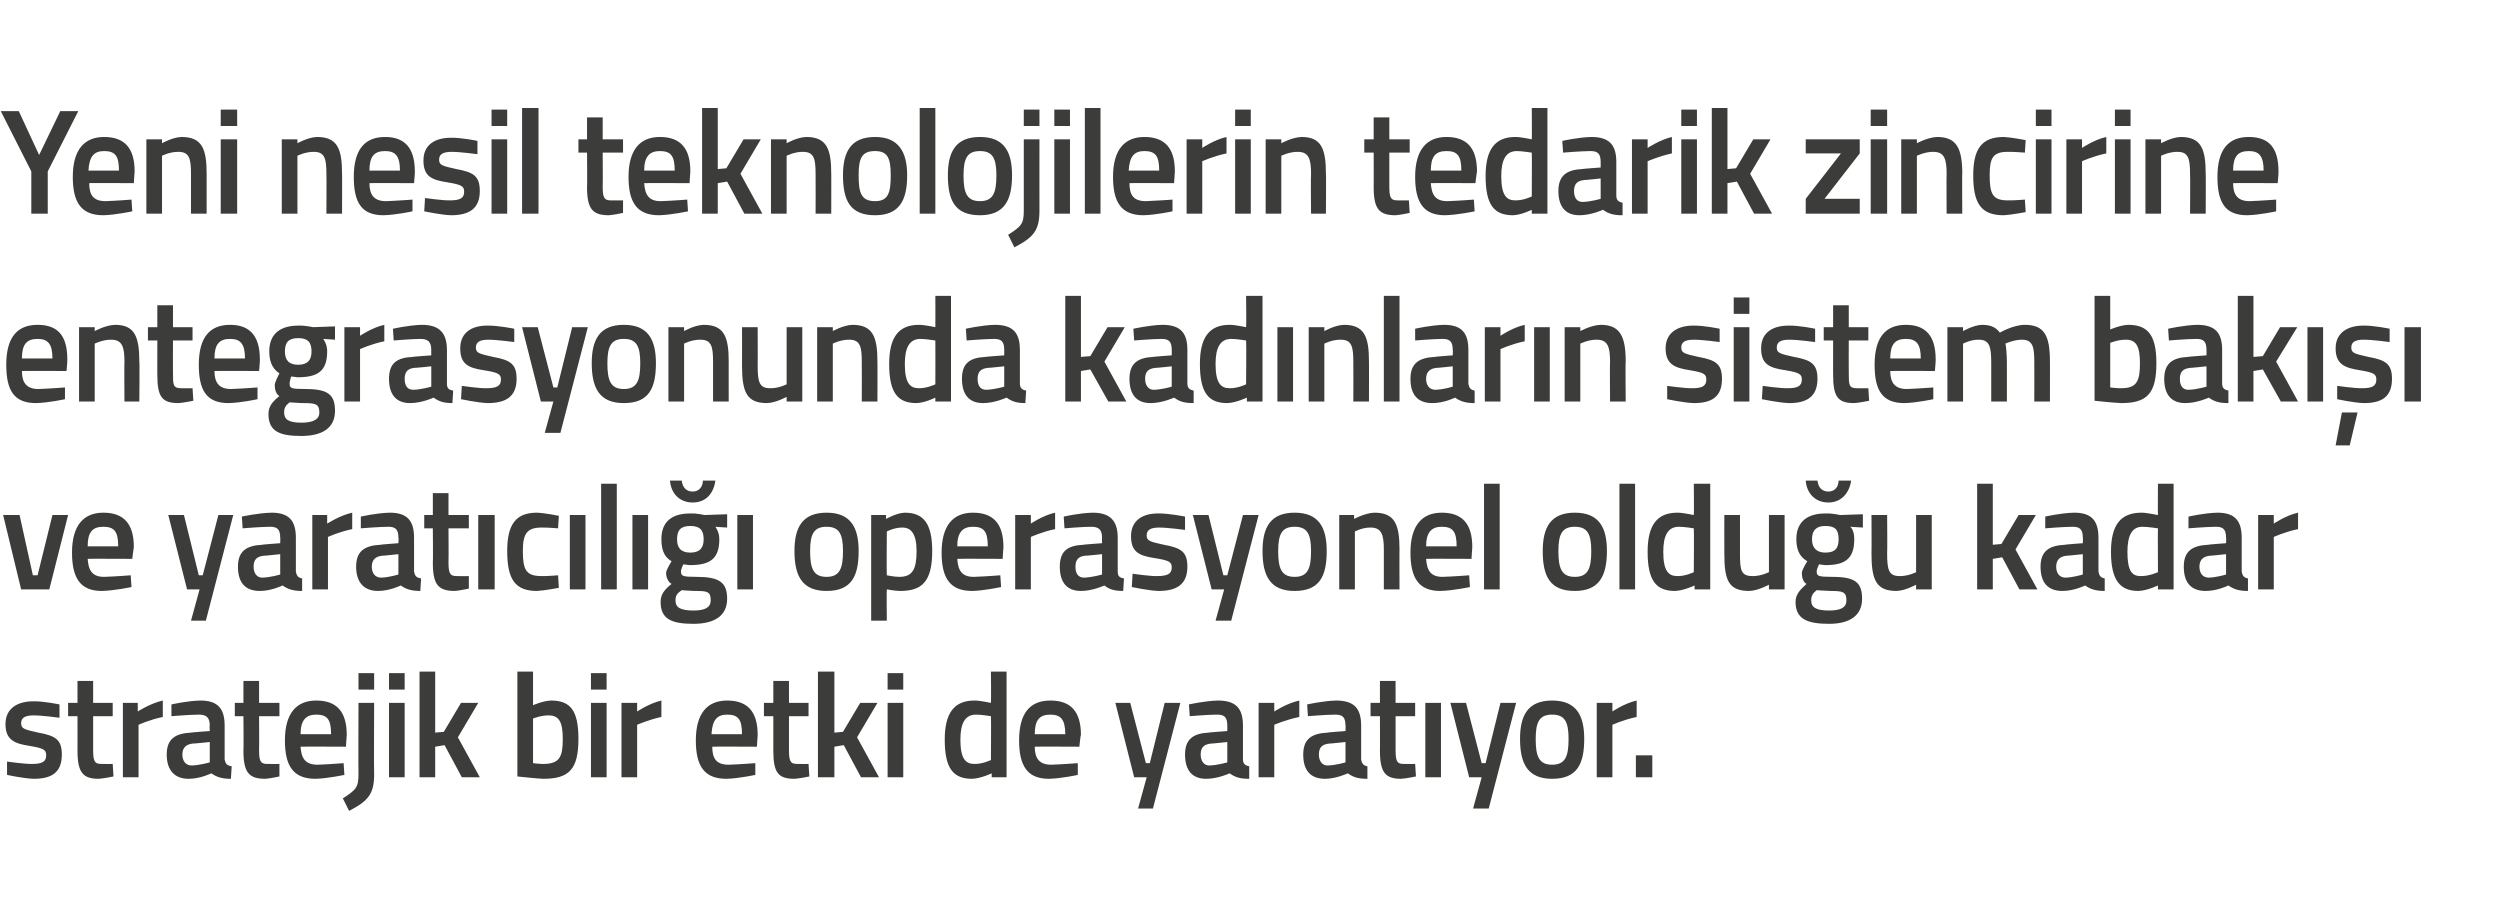 <?xml version="1.0" standalone="no"?><!DOCTYPE svg PUBLIC "-//W3C//DTD SVG 1.1//EN" "http://www.w3.org/Graphics/SVG/1.1/DTD/svg11.dtd"><svg xmlns="http://www.w3.org/2000/svg" version="1.1" width="319.4px" height="116.8px" viewBox="0 -1 319.4 116.8" style="top:-1px">  <desc>Yeni nesil teknolojilerin tedarik zincirine entegrasyonunda kad nlar n sistem bak ve yarat c l operasyonel oldu...</desc>  <defs/>  <g id="Polygon384339">    <path d="M 7.6 90.7 C 7.6 90.7 5.44 90.4 4.3 90.4 C 3.2 90.4 2.7 90.7 2.7 91.4 C 2.7 92.1 3.1 92.2 4.9 92.6 C 7.1 93 7.9 93.5 7.9 95.4 C 7.9 97.7 6.6 98.5 4.3 98.5 C 3 98.46 0.9 98 0.9 98 L 0.9 96.3 C 0.9 96.3 3.15 96.62 4.1 96.6 C 5.4 96.6 5.9 96.3 5.9 95.5 C 5.9 94.8 5.6 94.6 3.8 94.3 C 1.8 94 0.7 93.5 0.7 91.5 C 0.7 89.4 2.4 88.6 4.2 88.6 C 5.53 88.56 7.6 89 7.6 89 L 7.6 90.7 Z M 11.9 90.5 C 11.9 90.5 11.9 94.7 11.9 94.7 C 11.9 96.1 12 96.6 12.9 96.6 C 13.43 96.62 14.4 96.6 14.4 96.6 L 14.5 98.2 C 14.5 98.2 13.28 98.46 12.6 98.5 C 10.6 98.5 9.9 97.7 9.9 94.9 C 9.91 94.93 9.9 90.5 9.9 90.5 L 8.7 90.5 L 8.7 88.8 L 9.9 88.8 L 9.9 86 L 11.9 86 L 11.9 88.8 L 14.4 88.8 L 14.4 90.5 L 11.9 90.5 Z M 15.7 88.8 L 17.6 88.8 L 17.6 89.9 C 17.6 89.9 19.21 88.85 20.8 88.5 C 20.8 88.5 20.8 90.6 20.8 90.6 C 19.1 90.95 17.7 91.6 17.7 91.6 L 17.7 98.3 L 15.7 98.3 L 15.7 88.8 Z M 28.7 96 C 28.8 96.6 29 96.8 29.6 96.9 C 29.6 96.9 29.5 98.5 29.5 98.5 C 28.4 98.5 27.7 98.3 27 97.8 C 27 97.8 25.6 98.5 24.1 98.5 C 22.3 98.5 21.3 97.4 21.3 95.4 C 21.3 93.4 22.4 92.7 24.4 92.6 C 24.38 92.57 26.8 92.4 26.8 92.4 C 26.8 92.4 26.75 91.68 26.8 91.7 C 26.8 90.6 26.3 90.3 25.4 90.3 C 24.17 90.31 21.9 90.5 21.9 90.5 L 21.9 89 C 21.9 89 23.88 88.54 25.6 88.5 C 27.8 88.5 28.7 89.5 28.7 91.7 C 28.7 91.7 28.7 96 28.7 96 Z M 24.6 94 C 23.8 94.1 23.3 94.5 23.3 95.4 C 23.3 96.2 23.7 96.8 24.5 96.8 C 25.52 96.77 26.8 96.4 26.8 96.4 L 26.8 93.8 C 26.8 93.8 24.61 94.03 24.6 94 Z M 33.1 90.5 C 33.1 90.5 33.13 94.7 33.1 94.7 C 33.1 96.1 33.2 96.6 34.1 96.6 C 34.66 96.62 35.7 96.6 35.7 96.6 L 35.7 98.2 C 35.7 98.2 34.51 98.46 33.9 98.5 C 31.8 98.5 31.1 97.7 31.1 94.9 C 31.14 94.93 31.1 90.5 31.1 90.5 L 30 90.5 L 30 88.8 L 31.1 88.8 L 31.1 86 L 33.1 86 L 33.1 88.8 L 35.7 88.8 L 35.7 90.5 L 33.1 90.5 Z M 43.9 96.5 L 44 98 C 44 98 41.88 98.46 40.3 98.5 C 37.5 98.5 36.4 96.9 36.4 93.6 C 36.4 90.1 37.9 88.5 40.4 88.5 C 43 88.5 44.3 89.9 44.3 92.9 C 44.29 92.89 44.2 94.4 44.2 94.4 C 44.2 94.4 38.45 94.37 38.4 94.4 C 38.5 95.9 39 96.7 40.6 96.7 C 42.01 96.65 43.9 96.5 43.9 96.5 Z M 42.3 92.8 C 42.3 90.9 41.8 90.3 40.4 90.3 C 39.1 90.3 38.4 91 38.4 92.8 C 38.4 92.8 42.3 92.8 42.3 92.8 Z M 45.8 88.8 L 47.8 88.8 C 47.8 88.8 47.76 97.91 47.8 97.9 C 47.8 100.4 47.1 101.3 44.6 102.6 C 44.6 102.6 43.8 101 43.8 101 C 45.5 99.9 45.8 99.6 45.8 97.9 C 45.77 97.89 45.8 88.8 45.8 88.8 Z M 45.8 85 L 47.8 85 L 47.8 87.1 L 45.8 87.1 L 45.8 85 Z M 49.7 88.8 L 51.7 88.8 L 51.7 98.3 L 49.7 98.3 L 49.7 88.8 Z M 49.7 85 L 51.7 85 L 51.7 87.1 L 49.7 87.1 L 49.7 85 Z M 53.6 98.3 L 53.6 84.8 L 55.6 84.8 L 55.6 92.6 L 56.7 92.5 L 58.9 88.8 L 61.1 88.8 L 58.5 93.2 L 61.3 98.3 L 59 98.3 L 56.8 94.2 L 55.6 94.4 L 55.6 98.3 L 53.6 98.3 Z M 73.9 93.4 C 73.9 97.3 72.7 98.5 69.4 98.5 C 68.47 98.46 66.1 98.2 66.1 98.2 L 66.1 84.8 L 68.1 84.8 L 68.1 89.1 C 68.1 89.1 69.33 88.54 70.4 88.5 C 72.9 88.5 73.9 89.8 73.9 93.4 Z M 71.9 93.4 C 71.9 91.2 71.4 90.4 70.1 90.4 C 69.15 90.38 68.1 90.8 68.1 90.8 L 68.1 96.5 C 68.1 96.5 69.07 96.62 69.4 96.6 C 71.5 96.6 71.9 95.7 71.9 93.4 Z M 75.5 88.8 L 77.5 88.8 L 77.5 98.3 L 75.5 98.3 L 75.5 88.8 Z M 75.5 85 L 77.5 85 L 77.5 87.1 L 75.5 87.1 L 75.5 85 Z M 79.4 88.8 L 81.4 88.8 L 81.4 89.9 C 81.4 89.9 82.97 88.85 84.5 88.5 C 84.5 88.5 84.5 90.6 84.5 90.6 C 82.86 90.95 81.4 91.6 81.4 91.6 L 81.4 98.3 L 79.4 98.3 L 79.4 88.8 Z M 96.5 96.5 L 96.5 98 C 96.5 98 94.4 98.46 92.8 98.5 C 90 98.5 88.9 96.9 88.9 93.6 C 88.9 90.1 90.4 88.5 92.9 88.5 C 95.5 88.5 96.8 89.9 96.8 92.9 C 96.81 92.89 96.7 94.4 96.7 94.4 C 96.7 94.4 90.97 94.37 91 94.4 C 91 95.9 91.5 96.7 93.1 96.7 C 94.53 96.65 96.5 96.5 96.5 96.5 Z M 94.8 92.8 C 94.8 90.9 94.3 90.3 92.9 90.3 C 91.6 90.3 91 91 90.9 92.8 C 90.9 92.8 94.8 92.8 94.8 92.8 Z M 100.8 90.5 C 100.8 90.5 100.79 94.7 100.8 94.7 C 100.8 96.1 100.9 96.6 101.8 96.6 C 102.32 96.62 103.3 96.6 103.3 96.6 L 103.4 98.2 C 103.4 98.2 102.18 98.46 101.5 98.5 C 99.4 98.5 98.8 97.7 98.8 94.9 C 98.8 94.93 98.8 90.5 98.8 90.5 L 97.6 90.5 L 97.6 88.8 L 98.8 88.8 L 98.8 86 L 100.8 86 L 100.8 88.8 L 103.3 88.8 L 103.3 90.5 L 100.8 90.5 Z M 104.5 98.3 L 104.5 84.8 L 106.6 84.8 L 106.6 92.6 L 107.7 92.5 L 109.9 88.8 L 112.1 88.8 L 109.5 93.2 L 112.3 98.3 L 110 98.3 L 107.8 94.2 L 106.6 94.4 L 106.6 98.3 L 104.5 98.3 Z M 113.4 88.8 L 115.4 88.8 L 115.4 98.3 L 113.4 98.3 L 113.4 88.8 Z M 113.4 85 L 115.4 85 L 115.4 87.1 L 113.4 87.1 L 113.4 85 Z M 128.6 98.3 L 126.7 98.3 L 126.7 97.8 C 126.7 97.8 125.31 98.46 124.2 98.5 C 121.8 98.5 120.7 97.2 120.7 93.5 C 120.7 90.1 121.9 88.5 124.5 88.5 C 125.3 88.5 126.5 88.8 126.6 88.8 C 126.64 88.79 126.6 84.8 126.6 84.8 L 128.6 84.8 L 128.6 98.3 Z M 126.6 96.1 C 126.6 96.1 126.64 90.52 126.6 90.5 C 126.5 90.5 125.5 90.3 124.7 90.3 C 123.3 90.3 122.7 91.4 122.7 93.5 C 122.7 96 123.4 96.6 124.5 96.6 C 125.55 96.62 126.6 96.1 126.6 96.1 Z M 137.7 96.5 L 137.7 98 C 137.7 98 135.64 98.46 134 98.5 C 131.3 98.5 130.2 96.9 130.2 93.6 C 130.2 90.1 131.6 88.5 134.2 88.5 C 136.8 88.5 138.1 89.9 138.1 92.9 C 138.05 92.89 137.9 94.4 137.9 94.4 C 137.9 94.4 132.21 94.37 132.2 94.4 C 132.2 95.9 132.8 96.7 134.3 96.7 C 135.77 96.65 137.7 96.5 137.7 96.5 Z M 136.1 92.8 C 136.1 90.9 135.5 90.3 134.2 90.3 C 132.8 90.3 132.2 91 132.2 92.8 C 132.2 92.8 136.1 92.8 136.1 92.8 Z M 144.4 88.8 L 146.4 96.5 L 146.9 96.5 L 148.8 88.8 L 150.8 88.8 L 147.3 102.3 L 145.4 102.3 L 146.5 98.3 L 144.9 98.3 L 142.5 88.8 L 144.4 88.8 Z M 158.8 96 C 158.8 96.6 159.1 96.8 159.6 96.9 C 159.6 96.9 159.6 98.5 159.6 98.5 C 158.4 98.5 157.8 98.3 157.1 97.8 C 157.1 97.8 155.6 98.5 154.1 98.5 C 152.3 98.5 151.4 97.4 151.4 95.4 C 151.4 93.4 152.5 92.7 154.4 92.6 C 154.43 92.57 156.8 92.4 156.8 92.4 C 156.8 92.4 156.81 91.68 156.8 91.7 C 156.8 90.6 156.4 90.3 155.5 90.3 C 154.23 90.31 152 90.5 152 90.5 L 151.9 89 C 151.9 89 153.93 88.54 155.6 88.5 C 157.9 88.5 158.8 89.5 158.8 91.7 C 158.8 91.7 158.8 96 158.8 96 Z M 154.7 94 C 153.8 94.1 153.4 94.5 153.4 95.4 C 153.4 96.2 153.8 96.8 154.5 96.8 C 155.57 96.77 156.8 96.4 156.8 96.4 L 156.8 93.8 C 156.8 93.8 154.67 94.03 154.7 94 Z M 160.8 88.8 L 162.8 88.8 L 162.8 89.9 C 162.8 89.9 164.39 88.85 166 88.5 C 166 88.5 166 90.6 166 90.6 C 164.28 90.95 162.8 91.6 162.8 91.6 L 162.8 98.3 L 160.8 98.3 L 160.8 88.8 Z M 173.9 96 C 174 96.6 174.2 96.8 174.7 96.9 C 174.7 96.9 174.7 98.5 174.7 98.5 C 173.5 98.5 172.9 98.3 172.2 97.8 C 172.2 97.8 170.7 98.5 169.3 98.5 C 167.4 98.5 166.5 97.4 166.5 95.4 C 166.5 93.4 167.6 92.7 169.6 92.6 C 169.55 92.57 171.9 92.4 171.9 92.4 C 171.9 92.4 171.93 91.68 171.9 91.7 C 171.9 90.6 171.5 90.3 170.6 90.3 C 169.35 90.31 167.1 90.5 167.1 90.5 L 167 89 C 167 89 169.05 88.54 170.7 88.5 C 173 88.5 173.9 89.5 173.9 91.7 C 173.9 91.7 173.9 96 173.9 96 Z M 169.8 94 C 168.9 94.1 168.5 94.5 168.5 95.4 C 168.5 96.2 168.9 96.8 169.6 96.8 C 170.69 96.77 171.9 96.4 171.9 96.4 L 171.9 93.8 C 171.9 93.8 169.79 94.03 169.8 94 Z M 178.3 90.5 C 178.3 90.5 178.31 94.7 178.3 94.7 C 178.3 96.1 178.4 96.6 179.3 96.6 C 179.84 96.62 180.8 96.6 180.8 96.6 L 180.9 98.2 C 180.9 98.2 179.69 98.46 179 98.5 C 177 98.5 176.3 97.7 176.3 94.9 C 176.32 94.93 176.3 90.5 176.3 90.5 L 175.1 90.5 L 175.1 88.8 L 176.3 88.8 L 176.3 86 L 178.3 86 L 178.3 88.8 L 180.8 88.8 L 180.8 90.5 L 178.3 90.5 Z M 182.1 88.8 L 184.1 88.8 L 184.1 98.3 L 182.1 98.3 L 182.1 88.8 Z M 187.3 88.8 L 189.3 96.5 L 189.8 96.5 L 191.7 88.8 L 193.7 88.8 L 190.2 102.3 L 188.2 102.3 L 189.3 98.3 L 187.7 98.3 L 185.3 88.8 L 187.3 88.8 Z M 202.4 93.4 C 202.4 96.6 201.5 98.5 198.3 98.5 C 195.2 98.5 194.2 96.6 194.2 93.4 C 194.2 90.4 195.2 88.5 198.3 88.5 C 201.4 88.5 202.4 90.4 202.4 93.4 Z M 200.4 93.4 C 200.4 91.2 199.9 90.3 198.3 90.3 C 196.7 90.3 196.2 91.2 196.2 93.4 C 196.2 95.6 196.6 96.7 198.3 96.7 C 200 96.7 200.4 95.6 200.4 93.4 Z M 204 88.8 L 206 88.8 L 206 89.9 C 206 89.9 207.53 88.85 209.1 88.5 C 209.1 88.5 209.1 90.6 209.1 90.6 C 207.42 90.95 206 91.6 206 91.6 L 206 98.3 L 204 98.3 L 204 88.8 Z M 209 95.5 L 211.1 95.5 L 211.1 98.3 L 209 98.3 L 209 95.5 Z " stroke="none" fill="#3c3c3b"/>  </g>  <g id="Polygon384338">    <path d="M 2.5 64.8 L 4.2 72.5 L 4.8 72.5 L 6.7 64.8 L 8.7 64.8 L 6.3 74.3 L 2.7 74.3 L 0.4 64.8 L 2.5 64.8 Z M 16.7 72.5 L 16.8 74 C 16.8 74 14.66 74.46 13 74.5 C 10.3 74.5 9.2 72.9 9.2 69.6 C 9.2 66.1 10.7 64.5 13.2 64.5 C 15.8 64.5 17.1 65.9 17.1 68.9 C 17.08 68.89 16.9 70.4 16.9 70.4 C 16.9 70.4 11.23 70.37 11.2 70.4 C 11.3 71.9 11.8 72.7 13.3 72.7 C 14.79 72.65 16.7 72.5 16.7 72.5 Z M 15.1 68.8 C 15.1 66.9 14.6 66.3 13.2 66.3 C 11.8 66.3 11.2 67 11.2 68.8 C 11.2 68.8 15.1 68.8 15.1 68.8 Z M 23.5 64.8 L 25.4 72.5 L 25.9 72.5 L 27.9 64.8 L 29.8 64.8 L 26.3 78.3 L 24.4 78.3 L 25.5 74.3 L 23.9 74.3 L 21.5 64.8 L 23.5 64.8 Z M 37.8 72 C 37.9 72.6 38.1 72.8 38.6 72.9 C 38.6 72.9 38.6 74.5 38.6 74.5 C 37.5 74.5 36.8 74.3 36.1 73.8 C 36.1 73.8 34.7 74.5 33.2 74.5 C 31.3 74.5 30.4 73.4 30.4 71.4 C 30.4 69.4 31.5 68.7 33.5 68.6 C 33.45 68.57 35.8 68.4 35.8 68.4 C 35.8 68.4 35.83 67.68 35.8 67.7 C 35.8 66.6 35.4 66.3 34.5 66.3 C 33.25 66.31 31 66.5 31 66.5 L 30.9 65 C 30.9 65 32.96 64.54 34.7 64.5 C 36.9 64.5 37.8 65.5 37.8 67.7 C 37.8 67.7 37.8 72 37.8 72 Z M 33.7 70 C 32.8 70.1 32.4 70.5 32.4 71.4 C 32.4 72.2 32.8 72.8 33.5 72.8 C 34.6 72.77 35.8 72.4 35.8 72.4 L 35.8 69.8 C 35.8 69.8 33.69 70.03 33.7 70 Z M 39.9 64.8 L 41.8 64.8 L 41.8 65.9 C 41.8 65.9 43.41 64.85 45 64.5 C 45 64.5 45 66.6 45 66.6 C 43.3 66.95 41.9 67.6 41.9 67.6 L 41.9 74.3 L 39.9 74.3 L 39.9 64.8 Z M 52.9 72 C 53 72.6 53.2 72.8 53.8 72.9 C 53.8 72.9 53.7 74.5 53.7 74.5 C 52.6 74.5 51.9 74.3 51.2 73.8 C 51.2 73.8 49.8 74.5 48.3 74.5 C 46.5 74.5 45.5 73.4 45.5 71.4 C 45.5 69.4 46.6 68.7 48.6 68.6 C 48.57 68.57 50.9 68.4 50.9 68.4 C 50.9 68.4 50.95 67.68 50.9 67.7 C 50.9 66.6 50.5 66.3 49.6 66.3 C 48.37 66.31 46.1 66.5 46.1 66.5 L 46.1 65 C 46.1 65 48.07 64.54 49.8 64.5 C 52 64.5 52.9 65.5 52.9 67.7 C 52.9 67.7 52.9 72 52.9 72 Z M 48.8 70 C 48 70.1 47.5 70.5 47.5 71.4 C 47.5 72.2 47.9 72.8 48.7 72.8 C 49.71 72.77 50.9 72.4 50.9 72.4 L 50.9 69.8 C 50.9 69.8 48.81 70.03 48.8 70 Z M 57.3 66.5 C 57.3 66.5 57.33 70.7 57.3 70.7 C 57.3 72.1 57.4 72.6 58.3 72.6 C 58.86 72.62 59.9 72.6 59.9 72.6 L 59.9 74.2 C 59.9 74.2 58.71 74.46 58.1 74.5 C 56 74.5 55.3 73.7 55.3 70.9 C 55.34 70.93 55.3 66.5 55.3 66.5 L 54.2 66.5 L 54.2 64.8 L 55.3 64.8 L 55.3 62 L 57.3 62 L 57.3 64.8 L 59.9 64.8 L 59.9 66.5 L 57.3 66.5 Z M 61.1 64.8 L 63.2 64.8 L 63.2 74.3 L 61.1 74.3 L 61.1 64.8 Z M 71.4 64.9 L 71.3 66.5 C 71.3 66.5 69.87 66.38 69.2 66.4 C 67.3 66.4 66.8 67.2 66.8 69.4 C 66.8 71.8 67.2 72.6 69.2 72.6 C 69.89 72.62 71.3 72.5 71.3 72.5 L 71.4 74.1 C 71.4 74.1 69.54 74.46 68.6 74.5 C 65.8 74.5 64.8 73 64.8 69.4 C 64.8 66 65.9 64.5 68.6 64.5 C 69.62 64.54 71.4 64.9 71.4 64.9 Z M 72.8 64.8 L 74.8 64.8 L 74.8 74.3 L 72.8 74.3 L 72.8 64.8 Z M 76.8 60.8 L 78.8 60.8 L 78.8 74.3 L 76.8 74.3 L 76.8 60.8 Z M 80.8 64.8 L 82.8 64.8 L 82.8 74.3 L 80.8 74.3 L 80.8 64.8 Z M 84.4 75.9 C 84.4 75 84.8 74.4 85.8 73.6 C 85.4 73.4 85.1 72.8 85.1 72.2 C 85.1 71.8 85.8 70.7 85.8 70.7 C 85.1 70.3 84.5 69.6 84.5 67.9 C 84.5 65.5 86 64.6 88.2 64.6 C 89.02 64.56 90 64.8 90 64.8 L 92.9 64.7 L 92.9 66.4 C 92.9 66.4 91.38 66.31 91.4 66.3 C 91.6 66.6 91.9 67.1 91.9 67.9 C 91.9 70.5 90.6 71.2 88.1 71.2 C 87.9 71.2 87.5 71.1 87.3 71.1 C 87.3 71.1 87 71.7 87 72 C 87 72.6 87.2 72.7 89 72.7 C 91.9 72.7 92.9 73.4 92.9 75.5 C 92.9 77.8 91.1 78.7 88.6 78.7 C 85.8 78.7 84.4 78.1 84.4 75.9 Z M 87.1 74.4 C 86.5 74.8 86.3 75.1 86.3 75.7 C 86.3 76.6 86.9 77 88.6 77 C 90.1 77 90.8 76.6 90.8 75.7 C 90.8 74.6 90.4 74.5 88.9 74.5 C 88.3 74.5 87.1 74.4 87.1 74.4 Z M 89.9 67.9 C 89.9 66.7 89.4 66.2 88.2 66.2 C 87 66.2 86.5 66.7 86.5 67.9 C 86.5 69 87 69.6 88.2 69.6 C 89.4 69.6 89.9 69 89.9 67.9 Z M 87.1 60.4 C 87.2 61.3 87.7 61.8 88.5 61.8 C 89.3 61.8 89.8 61.2 89.8 60.4 C 89.8 60.4 91.4 60.4 91.4 60.4 C 91.2 61.9 90.3 63.2 88.5 63.2 C 86.7 63.2 85.7 61.9 85.6 60.4 C 85.6 60.4 87.1 60.4 87.1 60.4 Z M 94.2 64.8 L 96.2 64.8 L 96.2 74.3 L 94.2 74.3 L 94.2 64.8 Z M 109.7 69.4 C 109.7 72.6 108.8 74.5 105.6 74.5 C 102.5 74.5 101.5 72.6 101.5 69.4 C 101.5 66.4 102.5 64.5 105.6 64.5 C 108.7 64.5 109.7 66.4 109.7 69.4 Z M 107.7 69.4 C 107.7 67.2 107.2 66.3 105.6 66.3 C 104 66.3 103.5 67.2 103.5 69.4 C 103.5 71.6 103.9 72.7 105.6 72.7 C 107.3 72.7 107.7 71.6 107.7 69.4 Z M 111.3 64.8 L 113.2 64.8 L 113.2 65.3 C 113.2 65.3 114.51 64.54 115.6 64.5 C 118 64.5 119.1 65.9 119.1 69.4 C 119.1 73.3 117.8 74.5 115 74.5 C 114.3 74.5 113.4 74.3 113.3 74.3 C 113.26 74.29 113.3 78.3 113.3 78.3 L 111.3 78.3 L 111.3 64.8 Z M 113.3 66.9 C 113.3 66.9 113.26 72.52 113.3 72.5 C 113.4 72.5 114.2 72.7 114.9 72.7 C 116.6 72.7 117.1 71.7 117.1 69.4 C 117.1 67.2 116.4 66.4 115.3 66.4 C 114.29 66.38 113.3 66.9 113.3 66.9 Z M 127.8 72.5 L 127.9 74 C 127.9 74 125.78 74.46 124.2 74.5 C 121.4 74.5 120.3 72.9 120.3 69.6 C 120.3 66.1 121.8 64.5 124.3 64.5 C 126.9 64.5 128.2 65.9 128.2 68.9 C 128.19 68.89 128.1 70.4 128.1 70.4 C 128.1 70.4 122.35 70.37 122.3 70.4 C 122.4 71.9 122.9 72.7 124.4 72.7 C 125.91 72.65 127.8 72.5 127.8 72.5 Z M 126.2 68.8 C 126.2 66.9 125.7 66.3 124.3 66.3 C 123 66.3 122.3 67 122.3 68.8 C 122.3 68.8 126.2 68.8 126.2 68.8 Z M 129.7 64.8 L 131.7 64.8 L 131.7 65.9 C 131.7 65.9 133.23 64.85 134.8 64.5 C 134.8 64.5 134.8 66.6 134.8 66.6 C 133.12 66.95 131.7 67.6 131.7 67.6 L 131.7 74.3 L 129.7 74.3 L 129.7 64.8 Z M 142.8 72 C 142.8 72.6 143 72.8 143.6 72.9 C 143.6 72.9 143.5 74.5 143.5 74.5 C 142.4 74.5 141.7 74.3 141.1 73.8 C 141.1 73.8 139.6 74.5 138.1 74.5 C 136.3 74.5 135.4 73.4 135.4 71.4 C 135.4 69.4 136.4 68.7 138.4 68.6 C 138.39 68.57 140.8 68.4 140.8 68.4 C 140.8 68.4 140.77 67.68 140.8 67.7 C 140.8 66.6 140.3 66.3 139.4 66.3 C 138.19 66.31 136 66.5 136 66.5 L 135.9 65 C 135.9 65 137.9 64.54 139.6 64.5 C 141.8 64.5 142.8 65.5 142.8 67.7 C 142.8 67.7 142.8 72 142.8 72 Z M 138.6 70 C 137.8 70.1 137.4 70.5 137.4 71.4 C 137.4 72.2 137.7 72.8 138.5 72.8 C 139.54 72.77 140.8 72.4 140.8 72.4 L 140.8 69.8 C 140.8 69.8 138.63 70.03 138.6 70 Z M 151.4 66.7 C 151.4 66.7 149.18 66.4 148.1 66.4 C 147 66.4 146.5 66.7 146.5 67.4 C 146.5 68.1 146.9 68.2 148.7 68.6 C 150.9 69 151.7 69.5 151.7 71.4 C 151.7 73.7 150.3 74.5 148 74.5 C 146.75 74.46 144.6 74 144.6 74 L 144.7 72.3 C 144.7 72.3 146.89 72.62 147.8 72.6 C 149.2 72.6 149.7 72.3 149.7 71.5 C 149.7 70.8 149.4 70.6 147.5 70.3 C 145.5 70 144.5 69.5 144.5 67.5 C 144.5 65.4 146.1 64.6 147.9 64.6 C 149.27 64.56 151.4 65 151.4 65 L 151.4 66.7 Z M 154.4 64.8 L 156.3 72.5 L 156.8 72.5 L 158.8 64.8 L 160.8 64.8 L 157.3 78.3 L 155.3 78.3 L 156.4 74.3 L 154.8 74.3 L 152.4 64.8 L 154.4 64.8 Z M 169.5 69.4 C 169.5 72.6 168.6 74.5 165.4 74.5 C 162.3 74.5 161.3 72.6 161.3 69.4 C 161.3 66.4 162.3 64.5 165.4 64.5 C 168.5 64.5 169.5 66.4 169.5 69.4 Z M 167.5 69.4 C 167.5 67.2 167 66.3 165.4 66.3 C 163.8 66.3 163.3 67.2 163.3 69.4 C 163.3 71.6 163.7 72.7 165.4 72.7 C 167.1 72.7 167.5 71.6 167.5 69.4 Z M 171.1 74.3 L 171.1 64.8 L 173 64.8 L 173 65.3 C 173 65.3 174.39 64.54 175.6 64.5 C 178.2 64.5 178.8 66 178.8 69.2 C 178.78 69.16 178.8 74.3 178.8 74.3 L 176.8 74.3 C 176.8 74.3 176.79 69.22 176.8 69.2 C 176.8 67.3 176.5 66.4 175.1 66.4 C 174.08 66.38 173.1 66.9 173.1 66.9 L 173.1 74.3 L 171.1 74.3 Z M 187.7 72.5 L 187.8 74 C 187.8 74 185.67 74.46 184 74.5 C 181.3 74.5 180.2 72.9 180.2 69.6 C 180.2 66.1 181.7 64.5 184.2 64.5 C 186.8 64.5 188.1 65.9 188.1 68.9 C 188.09 68.89 188 70.4 188 70.4 C 188 70.4 182.24 70.37 182.2 70.4 C 182.3 71.9 182.8 72.7 184.3 72.7 C 185.8 72.65 187.7 72.5 187.7 72.5 Z M 186.1 68.8 C 186.1 66.9 185.6 66.3 184.2 66.3 C 182.9 66.3 182.2 67 182.2 68.8 C 182.2 68.8 186.1 68.8 186.1 68.8 Z M 189.6 60.8 L 191.6 60.8 L 191.6 74.3 L 189.6 74.3 L 189.6 60.8 Z M 205.3 69.4 C 205.3 72.6 204.3 74.5 201.2 74.5 C 198 74.5 197.1 72.6 197.1 69.4 C 197.1 66.4 198.1 64.5 201.2 64.5 C 204.3 64.5 205.3 66.4 205.3 69.4 Z M 203.3 69.4 C 203.3 67.2 202.8 66.3 201.2 66.3 C 199.6 66.3 199.1 67.2 199.1 69.4 C 199.1 71.6 199.5 72.7 201.2 72.7 C 202.9 72.7 203.3 71.6 203.3 69.4 Z M 206.9 60.8 L 208.9 60.8 L 208.9 74.3 L 206.9 74.3 L 206.9 60.8 Z M 218.5 74.3 L 216.5 74.3 L 216.5 73.8 C 216.5 73.8 215.12 74.46 214 74.5 C 211.6 74.5 210.5 73.2 210.5 69.5 C 210.5 66.1 211.7 64.5 214.3 64.5 C 215.1 64.5 216.3 64.8 216.4 64.8 C 216.44 64.79 216.4 60.8 216.4 60.8 L 218.5 60.8 L 218.5 74.3 Z M 216.4 72.1 C 216.4 72.1 216.44 66.52 216.4 66.5 C 216.3 66.5 215.3 66.3 214.5 66.3 C 213.1 66.3 212.5 67.4 212.5 69.5 C 212.5 72 213.2 72.6 214.3 72.6 C 215.36 72.62 216.4 72.1 216.4 72.1 Z M 228 64.8 L 228 74.3 L 226 74.3 L 226 73.7 C 226 73.7 224.63 74.46 223.5 74.5 C 220.8 74.5 220.3 73.1 220.3 69.7 C 220.29 69.71 220.3 64.8 220.3 64.8 L 222.3 64.8 C 222.3 64.8 222.3 69.73 222.3 69.7 C 222.3 71.8 222.4 72.6 223.9 72.6 C 224.98 72.62 226 72.1 226 72.1 L 226 64.8 L 228 64.8 Z M 229.4 75.9 C 229.4 75 229.9 74.4 230.8 73.6 C 230.4 73.4 230.2 72.8 230.2 72.2 C 230.2 71.8 230.9 70.7 230.9 70.7 C 230.2 70.3 229.5 69.6 229.5 67.9 C 229.5 65.5 231.1 64.6 233.2 64.6 C 234.08 64.56 235.1 64.8 235.1 64.8 L 238 64.7 L 238 66.4 C 238 66.4 236.44 66.31 236.4 66.3 C 236.7 66.6 236.9 67.1 236.9 67.9 C 236.9 70.5 235.6 71.2 233.2 71.2 C 233 71.2 232.5 71.1 232.4 71.1 C 232.4 71.1 232.1 71.7 232.1 72 C 232.1 72.6 232.3 72.7 234.1 72.7 C 237 72.7 237.9 73.4 237.9 75.5 C 237.9 77.8 236.1 78.7 233.7 78.7 C 230.9 78.7 229.4 78.1 229.4 75.9 Z M 232.1 74.4 C 231.6 74.8 231.4 75.1 231.4 75.7 C 231.4 76.6 232 77 233.7 77 C 235.2 77 235.9 76.6 235.9 75.7 C 235.9 74.6 235.4 74.5 233.9 74.5 C 233.4 74.5 232.1 74.4 232.1 74.4 Z M 234.9 67.9 C 234.9 66.7 234.5 66.2 233.2 66.2 C 232.1 66.2 231.5 66.7 231.5 67.9 C 231.5 69 232.1 69.6 233.2 69.6 C 234.5 69.6 234.9 69 234.9 67.9 Z M 232.2 60.4 C 232.3 61.3 232.8 61.8 233.6 61.8 C 234.4 61.8 234.9 61.2 234.9 60.4 C 234.9 60.4 236.5 60.4 236.5 60.4 C 236.3 61.9 235.3 63.2 233.6 63.2 C 231.8 63.2 230.8 61.9 230.7 60.4 C 230.7 60.4 232.2 60.4 232.2 60.4 Z M 246.8 64.8 L 246.8 74.3 L 244.8 74.3 L 244.8 73.7 C 244.8 73.7 243.46 74.46 242.3 74.5 C 239.7 74.5 239.1 73.1 239.1 69.7 C 239.13 69.71 239.1 64.8 239.1 64.8 L 241.1 64.8 C 241.1 64.8 241.14 69.73 241.1 69.7 C 241.1 71.8 241.3 72.6 242.7 72.6 C 243.81 72.62 244.8 72.1 244.8 72.1 L 244.8 64.8 L 246.8 64.8 Z M 252.6 74.3 L 252.6 60.8 L 254.6 60.8 L 254.6 68.6 L 255.7 68.5 L 257.9 64.8 L 260.1 64.8 L 257.5 69.2 L 260.3 74.3 L 258 74.3 L 255.8 70.2 L 254.6 70.4 L 254.6 74.3 L 252.6 74.3 Z M 268.1 72 C 268.2 72.6 268.4 72.8 268.9 72.9 C 268.9 72.9 268.9 74.5 268.9 74.5 C 267.8 74.5 267.1 74.3 266.4 73.8 C 266.4 73.8 265 74.5 263.5 74.5 C 261.6 74.5 260.7 73.4 260.7 71.4 C 260.7 69.4 261.8 68.7 263.8 68.6 C 263.76 68.57 266.1 68.4 266.1 68.4 C 266.1 68.4 266.14 67.68 266.1 67.7 C 266.1 66.6 265.7 66.3 264.8 66.3 C 263.56 66.31 261.3 66.5 261.3 66.5 L 261.3 65 C 261.3 65 263.26 64.54 265 64.5 C 267.2 64.5 268.1 65.5 268.1 67.7 C 268.1 67.7 268.1 72 268.1 72 Z M 264 70 C 263.2 70.1 262.7 70.5 262.7 71.4 C 262.7 72.2 263.1 72.8 263.9 72.8 C 264.9 72.77 266.1 72.4 266.1 72.4 L 266.1 69.8 C 266.1 69.8 264 70.03 264 70 Z M 277.7 74.3 L 275.7 74.3 L 275.7 73.8 C 275.7 73.8 274.34 74.46 273.2 74.5 C 270.9 74.5 269.7 73.2 269.7 69.5 C 269.7 66.1 270.9 64.5 273.6 64.5 C 274.3 64.5 275.6 64.8 275.7 64.8 C 275.67 64.79 275.7 60.8 275.7 60.8 L 277.7 60.8 L 277.7 74.3 Z M 275.7 72.1 C 275.7 72.1 275.67 66.52 275.7 66.5 C 275.6 66.5 274.5 66.3 273.7 66.3 C 272.4 66.3 271.8 67.4 271.8 69.5 C 271.8 72 272.4 72.6 273.5 72.6 C 274.58 72.62 275.7 72.1 275.7 72.1 Z M 286.4 72 C 286.5 72.6 286.7 72.8 287.2 72.9 C 287.2 72.9 287.2 74.5 287.2 74.5 C 286.1 74.5 285.4 74.3 284.7 73.8 C 284.7 73.8 283.3 74.5 281.8 74.5 C 279.9 74.5 279 73.4 279 71.4 C 279 69.4 280.1 68.7 282.1 68.6 C 282.07 68.57 284.4 68.4 284.4 68.4 C 284.4 68.4 284.44 67.68 284.4 67.7 C 284.4 66.6 284 66.3 283.1 66.3 C 281.86 66.31 279.6 66.5 279.6 66.5 L 279.6 65 C 279.6 65 281.57 64.54 283.3 64.5 C 285.5 64.5 286.4 65.5 286.4 67.7 C 286.4 67.7 286.4 72 286.4 72 Z M 282.3 70 C 281.5 70.1 281 70.5 281 71.4 C 281 72.2 281.4 72.8 282.2 72.8 C 283.21 72.77 284.4 72.4 284.4 72.4 L 284.4 69.8 C 284.4 69.8 282.31 70.03 282.3 70 Z M 288.5 64.8 L 290.5 64.8 L 290.5 65.9 C 290.5 65.9 292.02 64.85 293.6 64.5 C 293.6 64.5 293.6 66.6 293.6 66.6 C 291.91 66.95 290.5 67.6 290.5 67.6 L 290.5 74.3 L 288.5 74.3 L 288.5 64.8 Z " stroke="none" fill="#3c3c3b"/>  </g>  <g id="Polygon384337">    <path d="M 8.3 48.5 L 8.3 50 C 8.3 50 6.23 50.46 4.6 50.5 C 1.8 50.5 0.8 48.9 0.8 45.6 C 0.8 42.1 2.2 40.5 4.8 40.5 C 7.4 40.5 8.6 41.9 8.6 44.9 C 8.64 44.89 8.5 46.4 8.5 46.4 C 8.5 46.4 2.8 46.37 2.8 46.4 C 2.8 47.9 3.4 48.7 4.9 48.7 C 6.36 48.65 8.3 48.5 8.3 48.5 Z M 6.7 44.8 C 6.7 42.9 6.1 42.3 4.8 42.3 C 3.4 42.3 2.8 43 2.8 44.8 C 2.8 44.8 6.7 44.8 6.7 44.8 Z M 10.1 50.3 L 10.1 40.8 L 12.1 40.8 L 12.1 41.3 C 12.1 41.3 13.46 40.54 14.7 40.5 C 17.2 40.5 17.8 42 17.8 45.2 C 17.85 45.16 17.8 50.3 17.8 50.3 L 15.9 50.3 C 15.9 50.3 15.86 45.22 15.9 45.2 C 15.9 43.3 15.6 42.4 14.2 42.4 C 13.15 42.38 12.1 42.9 12.1 42.9 L 12.1 50.3 L 10.1 50.3 Z M 22.1 42.5 C 22.1 42.5 22.08 46.7 22.1 46.7 C 22.1 48.1 22.1 48.6 23.1 48.6 C 23.61 48.62 24.6 48.6 24.6 48.6 L 24.7 50.2 C 24.7 50.2 23.46 50.46 22.8 50.5 C 20.7 50.5 20.1 49.7 20.1 46.9 C 20.09 46.93 20.1 42.5 20.1 42.5 L 18.9 42.5 L 18.9 40.8 L 20.1 40.8 L 20.1 38 L 22.1 38 L 22.1 40.8 L 24.6 40.8 L 24.6 42.5 L 22.1 42.5 Z M 32.9 48.5 L 32.9 50 C 32.9 50 30.83 50.46 29.2 50.5 C 26.4 50.5 25.4 48.9 25.4 45.6 C 25.4 42.1 26.8 40.5 29.4 40.5 C 31.9 40.5 33.2 41.9 33.2 44.9 C 33.24 44.89 33.1 46.4 33.1 46.4 C 33.1 46.4 27.4 46.37 27.4 46.4 C 27.4 47.9 28 48.7 29.5 48.7 C 30.95 48.65 32.9 48.5 32.9 48.5 Z M 31.3 44.8 C 31.3 42.9 30.7 42.3 29.4 42.3 C 28 42.3 27.4 43 27.4 44.8 C 27.4 44.8 31.3 44.8 31.3 44.8 Z M 34.3 51.9 C 34.3 51 34.7 50.4 35.7 49.6 C 35.3 49.4 35.1 48.8 35.1 48.2 C 35.1 47.8 35.7 46.7 35.7 46.7 C 35.1 46.3 34.4 45.6 34.4 43.9 C 34.4 41.5 36 40.6 38.1 40.6 C 38.95 40.56 40 40.8 40 40.8 L 42.8 40.7 L 42.8 42.4 C 42.8 42.4 41.31 42.31 41.3 42.3 C 41.5 42.6 41.8 43.1 41.8 43.9 C 41.8 46.5 40.5 47.2 38 47.2 C 37.9 47.2 37.4 47.1 37.2 47.1 C 37.2 47.1 37 47.7 37 48 C 37 48.6 37.2 48.7 39 48.7 C 41.9 48.7 42.8 49.4 42.8 51.5 C 42.8 53.8 41 54.7 38.5 54.7 C 35.7 54.7 34.3 54.1 34.3 51.9 Z M 37 50.4 C 36.5 50.8 36.3 51.1 36.3 51.7 C 36.3 52.6 36.9 53 38.5 53 C 40 53 40.8 52.6 40.8 51.7 C 40.8 50.6 40.3 50.5 38.8 50.5 C 38.2 50.5 37 50.4 37 50.4 Z M 39.8 43.9 C 39.8 42.7 39.3 42.2 38.1 42.2 C 36.9 42.2 36.4 42.7 36.4 43.9 C 36.4 45 36.9 45.6 38.1 45.6 C 39.3 45.6 39.8 45 39.8 43.9 Z M 44 40.8 L 46 40.8 L 46 41.9 C 46 41.9 47.54 40.85 49.1 40.5 C 49.1 40.5 49.1 42.6 49.1 42.6 C 47.43 42.95 46 43.6 46 43.6 L 46 50.3 L 44 50.3 L 44 40.8 Z M 57.1 48 C 57.1 48.6 57.3 48.8 57.9 48.9 C 57.9 48.9 57.8 50.5 57.8 50.5 C 56.7 50.5 56.1 50.3 55.4 49.8 C 55.4 49.8 53.9 50.5 52.4 50.5 C 50.6 50.5 49.7 49.4 49.7 47.4 C 49.7 45.4 50.7 44.7 52.7 44.6 C 52.7 44.57 55.1 44.4 55.1 44.4 C 55.1 44.4 55.08 43.68 55.1 43.7 C 55.1 42.6 54.6 42.3 53.7 42.3 C 52.5 42.31 50.3 42.5 50.3 42.5 L 50.2 41 C 50.2 41 52.21 40.54 53.9 40.5 C 56.1 40.5 57.1 41.5 57.1 43.7 C 57.1 43.7 57.1 48 57.1 48 Z M 52.9 46 C 52.1 46.1 51.7 46.5 51.7 47.4 C 51.7 48.2 52 48.8 52.8 48.8 C 53.85 48.77 55.1 48.4 55.1 48.4 L 55.1 45.8 C 55.1 45.8 52.94 46.03 52.9 46 Z M 65.7 42.7 C 65.7 42.7 63.49 42.4 62.4 42.4 C 61.3 42.4 60.8 42.7 60.8 43.4 C 60.8 44.1 61.2 44.2 63 44.6 C 65.2 45 66 45.5 66 47.4 C 66 49.7 64.6 50.5 62.3 50.5 C 61.06 50.46 58.9 50 58.9 50 L 59 48.3 C 59 48.3 61.2 48.62 62.1 48.6 C 63.5 48.6 64 48.3 64 47.5 C 64 46.8 63.7 46.6 61.8 46.3 C 59.8 46 58.8 45.5 58.8 43.5 C 58.8 41.4 60.4 40.6 62.2 40.6 C 63.58 40.56 65.7 41 65.7 41 L 65.7 42.7 Z M 68.7 40.8 L 70.7 48.5 L 71.2 48.5 L 73.1 40.8 L 75.1 40.8 L 71.6 54.3 L 69.6 54.3 L 70.7 50.3 L 69.1 50.3 L 66.7 40.8 L 68.7 40.8 Z M 83.8 45.4 C 83.8 48.6 82.9 50.5 79.7 50.5 C 76.6 50.5 75.6 48.6 75.6 45.4 C 75.6 42.4 76.6 40.5 79.7 40.5 C 82.8 40.5 83.8 42.4 83.8 45.4 Z M 81.8 45.4 C 81.8 43.2 81.3 42.3 79.7 42.3 C 78.1 42.3 77.6 43.2 77.6 45.4 C 77.6 47.6 78 48.7 79.7 48.7 C 81.4 48.7 81.8 47.6 81.8 45.4 Z M 85.4 50.3 L 85.4 40.8 L 87.4 40.8 L 87.4 41.3 C 87.4 41.3 88.7 40.54 89.9 40.5 C 92.5 40.5 93.1 42 93.1 45.2 C 93.09 45.16 93.1 50.3 93.1 50.3 L 91.1 50.3 C 91.1 50.3 91.1 45.22 91.1 45.2 C 91.1 43.3 90.9 42.4 89.5 42.4 C 88.39 42.38 87.4 42.9 87.4 42.9 L 87.4 50.3 L 85.4 50.3 Z M 102.5 40.8 L 102.5 50.3 L 100.5 50.3 L 100.5 49.7 C 100.5 49.7 99.15 50.46 98 50.5 C 95.4 50.5 94.8 49.1 94.8 45.7 C 94.82 45.71 94.8 40.8 94.8 40.8 L 96.8 40.8 C 96.8 40.8 96.82 45.73 96.8 45.7 C 96.8 47.8 97 48.6 98.4 48.6 C 99.5 48.62 100.5 48.1 100.5 48.1 L 100.5 40.8 L 102.5 40.8 Z M 104.4 50.3 L 104.4 40.8 L 106.4 40.8 L 106.4 41.3 C 106.4 41.3 107.73 40.54 108.9 40.5 C 111.5 40.5 112.1 42 112.1 45.2 C 112.12 45.16 112.1 50.3 112.1 50.3 L 110.1 50.3 C 110.1 50.3 110.12 45.22 110.1 45.2 C 110.1 43.3 109.9 42.4 108.5 42.4 C 107.42 42.38 106.4 42.9 106.4 42.9 L 106.4 50.3 L 104.4 50.3 Z M 121.5 50.3 L 119.5 50.3 L 119.5 49.8 C 119.5 49.8 118.2 50.46 117.1 50.5 C 114.7 50.5 113.6 49.2 113.6 45.5 C 113.6 42.1 114.8 40.5 117.4 40.5 C 118.2 40.5 119.4 40.8 119.5 40.8 C 119.52 40.79 119.5 36.8 119.5 36.8 L 121.5 36.8 L 121.5 50.3 Z M 119.5 48.1 C 119.5 48.1 119.52 42.52 119.5 42.5 C 119.4 42.5 118.3 42.3 117.6 42.3 C 116.2 42.3 115.6 43.4 115.6 45.5 C 115.6 48 116.3 48.6 117.4 48.6 C 118.43 48.62 119.5 48.1 119.5 48.1 Z M 130.3 48 C 130.3 48.6 130.6 48.8 131.1 48.9 C 131.1 48.9 131 50.5 131 50.5 C 129.9 50.5 129.3 50.3 128.6 49.8 C 128.6 49.8 127.1 50.5 125.6 50.5 C 123.8 50.5 122.9 49.4 122.9 47.4 C 122.9 45.4 123.9 44.7 125.9 44.6 C 125.92 44.57 128.3 44.4 128.3 44.4 C 128.3 44.4 128.3 43.68 128.3 43.7 C 128.3 42.6 127.9 42.3 127 42.3 C 125.72 42.31 123.5 42.5 123.5 42.5 L 123.4 41 C 123.4 41 125.42 40.54 127.1 40.5 C 129.4 40.5 130.3 41.5 130.3 43.7 C 130.3 43.7 130.3 48 130.3 48 Z M 126.2 46 C 125.3 46.1 124.9 46.5 124.9 47.4 C 124.9 48.2 125.2 48.8 126 48.8 C 127.06 48.77 128.3 48.4 128.3 48.4 L 128.3 45.8 C 128.3 45.8 126.16 46.03 126.2 46 Z M 136.1 50.3 L 136.1 36.8 L 138.1 36.8 L 138.1 44.6 L 139.3 44.5 L 141.5 40.8 L 143.7 40.8 L 141.1 45.2 L 143.9 50.3 L 141.6 50.3 L 139.3 46.2 L 138.1 46.4 L 138.1 50.3 L 136.1 50.3 Z M 151.7 48 C 151.7 48.6 152 48.8 152.5 48.9 C 152.5 48.9 152.5 50.5 152.5 50.5 C 151.3 50.5 150.7 50.3 150 49.8 C 150 49.8 148.5 50.5 147 50.5 C 145.2 50.5 144.3 49.4 144.3 47.4 C 144.3 45.4 145.4 44.7 147.3 44.6 C 147.34 44.57 149.7 44.4 149.7 44.4 C 149.7 44.4 149.72 43.68 149.7 43.7 C 149.7 42.6 149.3 42.3 148.4 42.3 C 147.14 42.31 144.9 42.5 144.9 42.5 L 144.8 41 C 144.8 41 146.84 40.54 148.5 40.5 C 150.8 40.5 151.7 41.5 151.7 43.7 C 151.7 43.7 151.7 48 151.7 48 Z M 147.6 46 C 146.7 46.1 146.3 46.5 146.3 47.4 C 146.3 48.2 146.7 48.8 147.4 48.8 C 148.48 48.77 149.7 48.4 149.7 48.4 L 149.7 45.8 C 149.7 45.8 147.58 46.03 147.6 46 Z M 161.3 50.3 L 159.3 50.3 L 159.3 49.8 C 159.3 49.8 157.92 50.46 156.8 50.5 C 154.4 50.5 153.3 49.2 153.3 45.5 C 153.3 42.1 154.5 40.5 157.1 40.5 C 157.9 40.5 159.1 40.8 159.2 40.8 C 159.25 40.79 159.2 36.8 159.2 36.8 L 161.3 36.8 L 161.3 50.3 Z M 159.2 48.1 C 159.2 48.1 159.25 42.52 159.2 42.5 C 159.1 42.5 158.1 42.3 157.3 42.3 C 155.9 42.3 155.3 43.4 155.3 45.5 C 155.3 48 156 48.6 157.1 48.6 C 158.16 48.62 159.2 48.1 159.2 48.1 Z M 163.2 40.8 L 165.2 40.8 L 165.2 50.3 L 163.2 50.3 L 163.2 40.8 Z M 167.2 50.3 L 167.2 40.8 L 169.2 40.8 L 169.2 41.3 C 169.2 41.3 170.52 40.54 171.7 40.5 C 174.3 40.5 174.9 42 174.9 45.2 C 174.91 45.16 174.9 50.3 174.9 50.3 L 172.9 50.3 C 172.9 50.3 172.92 45.22 172.9 45.2 C 172.9 43.3 172.7 42.4 171.3 42.4 C 170.21 42.38 169.2 42.9 169.2 42.9 L 169.2 50.3 L 167.2 50.3 Z M 176.8 36.8 L 178.8 36.8 L 178.8 50.3 L 176.8 50.3 L 176.8 36.8 Z M 187.6 48 C 187.7 48.6 187.9 48.8 188.4 48.9 C 188.4 48.9 188.4 50.5 188.4 50.5 C 187.3 50.5 186.6 50.3 185.9 49.8 C 185.9 49.8 184.5 50.5 183 50.5 C 181.1 50.5 180.2 49.4 180.2 47.4 C 180.2 45.4 181.3 44.7 183.3 44.6 C 183.27 44.57 185.6 44.4 185.6 44.4 C 185.6 44.4 185.65 43.68 185.6 43.7 C 185.6 42.6 185.2 42.3 184.3 42.3 C 183.07 42.31 180.8 42.5 180.8 42.5 L 180.8 41 C 180.8 41 182.77 40.54 184.5 40.5 C 186.7 40.5 187.6 41.5 187.6 43.7 C 187.6 43.7 187.6 48 187.6 48 Z M 183.5 46 C 182.7 46.1 182.2 46.5 182.2 47.4 C 182.2 48.2 182.6 48.8 183.4 48.8 C 184.41 48.77 185.6 48.4 185.6 48.4 L 185.6 45.8 C 185.6 45.8 183.51 46.03 183.5 46 Z M 189.7 40.8 L 191.7 40.8 L 191.7 41.9 C 191.7 41.9 193.22 40.85 194.8 40.5 C 194.8 40.5 194.8 42.6 194.8 42.6 C 193.11 42.95 191.7 43.6 191.7 43.6 L 191.7 50.3 L 189.7 50.3 L 189.7 40.8 Z M 196 40.8 L 198 40.8 L 198 50.3 L 196 50.3 L 196 40.8 Z M 199.9 50.3 L 199.9 40.8 L 201.9 40.8 L 201.9 41.3 C 201.9 41.3 203.27 40.54 204.5 40.5 C 207 40.5 207.7 42 207.7 45.2 C 207.65 45.16 207.7 50.3 207.7 50.3 L 205.7 50.3 C 205.7 50.3 205.66 45.22 205.7 45.2 C 205.7 43.3 205.4 42.4 204 42.4 C 202.95 42.38 201.9 42.9 201.9 42.9 L 201.9 50.3 L 199.9 50.3 Z M 219.7 42.7 C 219.7 42.7 217.53 42.4 216.4 42.4 C 215.3 42.4 214.8 42.7 214.8 43.4 C 214.8 44.1 215.2 44.2 217 44.6 C 219.2 45 220 45.5 220 47.4 C 220 49.7 218.7 50.5 216.4 50.5 C 215.1 50.46 213 50 213 50 L 213 48.3 C 213 48.3 215.25 48.62 216.2 48.6 C 217.5 48.6 218 48.3 218 47.5 C 218 46.8 217.7 46.6 215.9 46.3 C 213.9 46 212.8 45.5 212.8 43.5 C 212.8 41.4 214.5 40.6 216.3 40.6 C 217.62 40.56 219.7 41 219.7 41 L 219.7 42.7 Z M 221.5 40.8 L 223.5 40.8 L 223.5 50.3 L 221.5 50.3 L 221.5 40.8 Z M 221.5 37 L 223.5 37 L 223.5 39.1 L 221.5 39.1 L 221.5 37 Z M 231.9 42.7 C 231.9 42.7 229.71 42.4 228.6 42.4 C 227.5 42.4 227 42.7 227 43.4 C 227 44.1 227.4 44.2 229.2 44.6 C 231.4 45 232.2 45.5 232.2 47.4 C 232.2 49.7 230.8 50.5 228.6 50.5 C 227.28 50.46 225.1 50 225.1 50 L 225.2 48.3 C 225.2 48.3 227.43 48.62 228.4 48.6 C 229.7 48.6 230.2 48.3 230.2 47.5 C 230.2 46.8 229.9 46.6 228.1 46.3 C 226 46 225 45.5 225 43.5 C 225 41.4 226.6 40.6 228.5 40.6 C 229.81 40.56 231.9 41 231.9 41 L 231.9 42.7 Z M 236.2 42.5 C 236.2 42.5 236.18 46.7 236.2 46.7 C 236.2 48.1 236.2 48.6 237.2 48.6 C 237.71 48.62 238.7 48.6 238.7 48.6 L 238.8 50.2 C 238.8 50.2 237.56 50.46 236.9 50.5 C 234.8 50.5 234.2 49.7 234.2 46.9 C 234.19 46.93 234.2 42.5 234.2 42.5 L 233 42.5 L 233 40.8 L 234.2 40.8 L 234.2 38 L 236.2 38 L 236.2 40.8 L 238.7 40.8 L 238.7 42.5 L 236.2 42.5 Z M 247 48.5 L 247 50 C 247 50 244.92 50.46 243.3 50.5 C 240.5 50.5 239.5 48.9 239.5 45.6 C 239.5 42.1 240.9 40.5 243.5 40.5 C 246 40.5 247.3 41.9 247.3 44.9 C 247.34 44.89 247.2 46.4 247.2 46.4 C 247.2 46.4 241.5 46.37 241.5 46.4 C 241.5 47.9 242.1 48.7 243.6 48.7 C 245.05 48.65 247 48.5 247 48.5 Z M 245.4 44.8 C 245.4 42.9 244.8 42.3 243.5 42.3 C 242.1 42.3 241.5 43 241.5 44.8 C 241.5 44.8 245.4 44.8 245.4 44.8 Z M 248.8 50.3 L 248.8 40.8 L 250.8 40.8 L 250.8 41.3 C 250.8 41.3 252.12 40.54 253.2 40.5 C 254.3 40.5 255 40.8 255.5 41.5 C 255.5 41.5 257.2 40.5 258.7 40.5 C 261.2 40.5 261.9 41.9 261.9 45.2 C 261.91 45.16 261.9 50.3 261.9 50.3 L 259.9 50.3 C 259.9 50.3 259.92 45.22 259.9 45.2 C 259.9 43.3 259.7 42.4 258.3 42.4 C 257.3 42.4 256.2 42.9 256.2 42.9 C 256.3 43.1 256.4 44.4 256.4 45.3 C 256.4 45.33 256.4 50.3 256.4 50.3 L 254.4 50.3 C 254.4 50.3 254.4 45.37 254.4 45.4 C 254.4 43.3 254.2 42.4 252.8 42.4 C 251.79 42.38 250.8 42.9 250.8 42.9 L 250.8 50.3 L 248.8 50.3 Z M 275.5 45.4 C 275.5 49.3 274.3 50.5 271 50.5 C 269.98 50.46 267.6 50.2 267.6 50.2 L 267.6 36.8 L 269.6 36.8 L 269.6 41.1 C 269.6 41.1 270.84 40.54 271.9 40.5 C 274.4 40.5 275.5 41.8 275.5 45.4 Z M 273.4 45.4 C 273.4 43.2 272.9 42.4 271.6 42.4 C 270.66 42.38 269.6 42.8 269.6 42.8 L 269.6 48.5 C 269.6 48.5 270.59 48.62 271 48.6 C 273 48.6 273.4 47.7 273.4 45.4 Z M 283.9 48 C 283.9 48.6 284.2 48.8 284.7 48.9 C 284.7 48.9 284.7 50.5 284.7 50.5 C 283.5 50.5 282.9 50.3 282.2 49.8 C 282.2 49.8 280.7 50.5 279.2 50.5 C 277.4 50.5 276.5 49.4 276.5 47.4 C 276.5 45.4 277.6 44.7 279.5 44.6 C 279.53 44.57 281.9 44.4 281.9 44.4 C 281.9 44.4 281.91 43.68 281.9 43.7 C 281.9 42.6 281.5 42.3 280.6 42.3 C 279.33 42.31 277.1 42.5 277.1 42.5 L 277 41 C 277 41 279.03 40.54 280.7 40.5 C 283 40.5 283.9 41.5 283.9 43.7 C 283.9 43.7 283.9 48 283.9 48 Z M 279.8 46 C 278.9 46.1 278.5 46.5 278.5 47.4 C 278.5 48.2 278.8 48.8 279.6 48.8 C 280.67 48.77 281.9 48.4 281.9 48.4 L 281.9 45.8 C 281.9 45.8 279.77 46.03 279.8 46 Z M 285.9 50.3 L 285.9 36.8 L 287.9 36.8 L 287.9 44.6 L 289.1 44.5 L 291.3 40.8 L 293.5 40.8 L 290.8 45.2 L 293.6 50.3 L 291.4 50.3 L 289.1 46.2 L 287.9 46.4 L 287.9 50.3 L 285.9 50.3 Z M 294.8 40.8 L 296.8 40.8 L 296.8 50.3 L 294.8 50.3 L 294.8 40.8 Z M 298.4 55.9 L 300.2 55.9 L 301.2 51.7 L 299.2 51.7 L 298.4 55.9 Z M 305.3 42.7 C 305.3 42.7 303.13 42.4 302 42.4 C 300.9 42.4 300.4 42.7 300.4 43.4 C 300.4 44.1 300.8 44.2 302.6 44.6 C 304.8 45 305.6 45.5 305.6 47.4 C 305.6 49.7 304.3 50.5 302 50.5 C 300.7 50.46 298.6 50 298.6 50 L 298.6 48.3 C 298.6 48.3 300.85 48.62 301.8 48.6 C 303.1 48.6 303.6 48.3 303.6 47.5 C 303.6 46.8 303.3 46.6 301.5 46.3 C 299.5 46 298.4 45.5 298.4 43.5 C 298.4 41.4 300.1 40.6 301.9 40.6 C 303.22 40.56 305.3 41 305.3 41 L 305.3 42.7 Z M 307.2 40.8 L 309.3 40.8 L 309.3 50.3 L 307.2 50.3 L 307.2 40.8 Z " stroke="none" fill="#3c3c3b"/>  </g>  <g id="Polygon384336">    <path d="M 6.1 26.3 L 4 26.3 L 4 20.9 L 0.1 13.2 L 2.4 13.2 L 5 18.8 L 7.7 13.2 L 10 13.2 L 6.1 20.9 L 6.1 26.3 Z M 16.8 24.5 L 16.9 26 C 16.9 26 14.78 26.46 13.2 26.5 C 10.4 26.5 9.3 24.9 9.3 21.6 C 9.3 18.1 10.8 16.5 13.3 16.5 C 15.9 16.5 17.2 17.9 17.2 20.9 C 17.19 20.89 17.1 22.4 17.1 22.4 C 17.1 22.4 11.35 22.37 11.4 22.4 C 11.4 23.9 11.9 24.7 13.5 24.7 C 14.91 24.65 16.8 24.5 16.8 24.5 Z M 15.2 20.8 C 15.2 18.9 14.7 18.3 13.3 18.3 C 12 18.3 11.4 19 11.3 20.8 C 11.3 20.8 15.2 20.8 15.2 20.8 Z M 18.7 26.3 L 18.7 16.8 L 20.7 16.8 L 20.7 17.3 C 20.7 17.3 22.01 16.54 23.2 16.5 C 25.8 16.5 26.4 18 26.4 21.2 C 26.4 21.16 26.4 26.3 26.4 26.3 L 24.4 26.3 C 24.4 26.3 24.41 21.22 24.4 21.2 C 24.4 19.3 24.2 18.4 22.8 18.4 C 21.7 18.38 20.7 18.9 20.7 18.9 L 20.7 26.3 L 18.7 26.3 Z M 28.2 16.8 L 30.3 16.8 L 30.3 26.3 L 28.2 26.3 L 28.2 16.8 Z M 28.2 13 L 30.3 13 L 30.3 15.1 L 28.2 15.1 L 28.2 13 Z M 36 26.3 L 36 16.8 L 38 16.8 L 38 17.3 C 38 17.3 39.34 16.54 40.5 16.5 C 43.1 16.5 43.7 18 43.7 21.2 C 43.72 21.16 43.7 26.3 43.7 26.3 L 41.7 26.3 C 41.7 26.3 41.73 21.22 41.7 21.2 C 41.7 19.3 41.5 18.4 40.1 18.4 C 39.02 18.38 38 18.9 38 18.9 L 38 26.3 L 36 26.3 Z M 52.7 24.5 L 52.7 26 C 52.7 26 50.62 26.46 49 26.5 C 46.2 26.5 45.2 24.9 45.2 21.6 C 45.2 18.1 46.6 16.5 49.2 16.5 C 51.7 16.5 53 17.9 53 20.9 C 53.03 20.89 52.9 22.4 52.9 22.4 C 52.9 22.4 47.19 22.37 47.2 22.4 C 47.2 23.9 47.8 24.7 49.3 24.7 C 50.75 24.65 52.7 24.5 52.7 24.5 Z M 51.1 20.8 C 51.1 18.9 50.5 18.3 49.2 18.3 C 47.8 18.3 47.2 19 47.2 20.8 C 47.2 20.8 51.1 20.8 51.1 20.8 Z M 61 18.7 C 61 18.7 58.8 18.4 57.7 18.4 C 56.6 18.4 56.1 18.7 56.1 19.4 C 56.1 20.1 56.5 20.2 58.3 20.6 C 60.5 21 61.3 21.5 61.3 23.4 C 61.3 25.7 59.9 26.5 57.6 26.5 C 56.37 26.46 54.2 26 54.2 26 L 54.3 24.3 C 54.3 24.3 56.52 24.62 57.5 24.6 C 58.8 24.6 59.3 24.3 59.3 23.5 C 59.3 22.8 59 22.6 57.2 22.3 C 55.1 22 54.1 21.5 54.1 19.5 C 54.1 17.4 55.7 16.6 57.6 16.6 C 58.9 16.56 61 17 61 17 L 61 18.7 Z M 62.8 16.8 L 64.8 16.8 L 64.8 26.3 L 62.8 26.3 L 62.8 16.8 Z M 62.8 13 L 64.8 13 L 64.8 15.1 L 62.8 15.1 L 62.8 13 Z M 66.7 12.8 L 68.8 12.8 L 68.8 26.3 L 66.7 26.3 L 66.7 12.8 Z M 77 18.5 C 77 18.5 77.03 22.7 77 22.7 C 77 24.1 77.1 24.6 78 24.6 C 78.56 24.62 79.6 24.6 79.6 24.6 L 79.6 26.2 C 79.6 26.2 78.41 26.46 77.8 26.5 C 75.7 26.5 75 25.7 75 22.9 C 75.04 22.93 75 18.5 75 18.5 L 73.9 18.5 L 73.9 16.8 L 75 16.8 L 75 14 L 77 14 L 77 16.8 L 79.6 16.8 L 79.6 18.5 L 77 18.5 Z M 87.8 24.5 L 87.9 26 C 87.9 26 85.77 26.46 84.2 26.5 C 81.4 26.5 80.3 24.9 80.3 21.6 C 80.3 18.1 81.8 16.5 84.3 16.5 C 86.9 16.5 88.2 17.9 88.2 20.9 C 88.19 20.89 88.1 22.4 88.1 22.4 C 88.1 22.4 82.35 22.37 82.3 22.4 C 82.4 23.9 82.9 24.7 84.4 24.7 C 85.9 24.65 87.8 24.5 87.8 24.5 Z M 86.2 20.8 C 86.2 18.9 85.7 18.3 84.3 18.3 C 83 18.3 82.3 19 82.3 20.8 C 82.3 20.8 86.2 20.8 86.2 20.8 Z M 89.7 26.3 L 89.7 12.8 L 91.7 12.8 L 91.7 20.6 L 92.8 20.5 L 95 16.8 L 97.2 16.8 L 94.6 21.2 L 97.4 26.3 L 95.1 26.3 L 92.9 22.2 L 91.7 22.4 L 91.7 26.3 L 89.7 26.3 Z M 98.5 26.3 L 98.5 16.8 L 100.5 16.8 L 100.5 17.3 C 100.5 17.3 101.83 16.54 103 16.5 C 105.6 16.5 106.2 18 106.2 21.2 C 106.21 21.16 106.2 26.3 106.2 26.3 L 104.2 26.3 C 104.2 26.3 104.22 21.22 104.2 21.2 C 104.2 19.3 104 18.4 102.6 18.4 C 101.51 18.38 100.5 18.9 100.5 18.9 L 100.5 26.3 L 98.5 26.3 Z M 115.9 21.4 C 115.9 24.6 114.9 26.5 111.8 26.5 C 108.6 26.5 107.7 24.6 107.7 21.4 C 107.7 18.4 108.7 16.5 111.8 16.5 C 114.8 16.5 115.9 18.4 115.9 21.4 Z M 113.8 21.4 C 113.8 19.2 113.4 18.3 111.8 18.3 C 110.1 18.3 109.7 19.2 109.7 21.4 C 109.7 23.6 110 24.7 111.8 24.7 C 113.5 24.7 113.8 23.6 113.8 21.4 Z M 117.5 12.8 L 119.5 12.8 L 119.5 26.3 L 117.5 26.3 L 117.5 12.8 Z M 129.3 21.4 C 129.3 24.6 128.3 26.5 125.2 26.5 C 122 26.5 121.1 24.6 121.1 21.4 C 121.1 18.4 122.1 16.5 125.2 16.5 C 128.3 16.5 129.3 18.4 129.3 21.4 Z M 127.3 21.4 C 127.3 19.2 126.8 18.3 125.2 18.3 C 123.6 18.3 123.1 19.2 123.1 21.4 C 123.1 23.6 123.5 24.7 125.2 24.7 C 126.9 24.7 127.3 23.6 127.3 21.4 Z M 130.8 16.8 L 132.8 16.8 C 132.8 16.8 132.79 25.91 132.8 25.9 C 132.8 28.4 132.1 29.3 129.6 30.6 C 129.6 30.6 128.8 29 128.8 29 C 130.5 27.9 130.8 27.6 130.8 25.9 C 130.8 25.89 130.8 16.8 130.8 16.8 Z M 130.8 13 L 132.8 13 L 132.8 15.1 L 130.8 15.1 L 130.8 13 Z M 134.7 16.8 L 136.7 16.8 L 136.7 26.3 L 134.7 26.3 L 134.7 16.8 Z M 134.7 13 L 136.7 13 L 136.7 15.1 L 134.7 15.1 L 134.7 13 Z M 138.6 12.8 L 140.6 12.8 L 140.6 26.3 L 138.6 26.3 L 138.6 12.8 Z M 149.8 24.5 L 149.8 26 C 149.8 26 147.69 26.46 146.1 26.5 C 143.3 26.5 142.2 24.9 142.2 21.6 C 142.2 18.1 143.7 16.5 146.2 16.5 C 148.8 16.5 150.1 17.9 150.1 20.9 C 150.1 20.89 150 22.4 150 22.4 C 150 22.4 144.26 22.37 144.3 22.4 C 144.3 23.9 144.8 24.7 146.4 24.7 C 147.81 24.65 149.8 24.5 149.8 24.5 Z M 148.1 20.8 C 148.1 18.9 147.6 18.3 146.2 18.3 C 144.9 18.3 144.3 19 144.2 20.8 C 144.2 20.8 148.1 20.8 148.1 20.8 Z M 151.6 16.8 L 153.6 16.8 L 153.6 17.9 C 153.6 17.9 155.14 16.85 156.7 16.5 C 156.7 16.5 156.7 18.6 156.7 18.6 C 155.03 18.95 153.6 19.6 153.6 19.6 L 153.6 26.3 L 151.6 26.3 L 151.6 16.8 Z M 157.8 16.8 L 159.8 16.8 L 159.8 26.3 L 157.8 26.3 L 157.8 16.8 Z M 157.8 13 L 159.8 13 L 159.8 15.1 L 157.8 15.1 L 157.8 13 Z M 161.7 26.3 L 161.7 16.8 L 163.7 16.8 L 163.7 17.3 C 163.7 17.3 165.06 16.54 166.3 16.5 C 168.8 16.5 169.4 18 169.4 21.2 C 169.44 21.16 169.4 26.3 169.4 26.3 L 167.5 26.3 C 167.5 26.3 167.45 21.22 167.5 21.2 C 167.5 19.3 167.2 18.4 165.8 18.4 C 164.74 18.38 163.7 18.9 163.7 18.9 L 163.7 26.3 L 161.7 26.3 Z M 177.5 18.5 C 177.5 18.5 177.51 22.7 177.5 22.7 C 177.5 24.1 177.6 24.6 178.5 24.6 C 179.04 24.62 180 24.6 180 24.6 L 180.1 26.2 C 180.1 26.2 178.9 26.46 178.3 26.5 C 176.2 26.5 175.5 25.7 175.5 22.9 C 175.52 22.93 175.5 18.5 175.5 18.5 L 174.3 18.5 L 174.3 16.8 L 175.5 16.8 L 175.5 14 L 177.5 14 L 177.5 16.8 L 180.1 16.8 L 180.1 18.5 L 177.5 18.5 Z M 188.3 24.5 L 188.4 26 C 188.4 26 186.26 26.46 184.6 26.5 C 181.9 26.5 180.8 24.9 180.8 21.6 C 180.8 18.1 182.3 16.5 184.8 16.5 C 187.4 16.5 188.7 17.9 188.7 20.9 C 188.68 20.89 188.5 22.4 188.5 22.4 C 188.5 22.4 182.83 22.37 182.8 22.4 C 182.9 23.9 183.4 24.7 184.9 24.7 C 186.39 24.65 188.3 24.5 188.3 24.5 Z M 186.7 20.8 C 186.7 18.9 186.2 18.3 184.8 18.3 C 183.4 18.3 182.8 19 182.8 20.8 C 182.8 20.8 186.7 20.8 186.7 20.8 Z M 197.7 26.3 L 195.7 26.3 L 195.7 25.8 C 195.7 25.8 194.4 26.46 193.3 26.5 C 190.9 26.5 189.8 25.2 189.8 21.5 C 189.8 18.1 191 16.5 193.6 16.5 C 194.4 16.5 195.6 16.8 195.7 16.8 C 195.73 16.79 195.7 12.8 195.7 12.8 L 197.7 12.8 L 197.7 26.3 Z M 195.7 24.1 C 195.7 24.1 195.73 18.52 195.7 18.5 C 195.6 18.5 194.5 18.3 193.8 18.3 C 192.4 18.3 191.8 19.4 191.8 21.5 C 191.8 24 192.5 24.6 193.6 24.6 C 194.64 24.62 195.7 24.1 195.7 24.1 Z M 206.5 24 C 206.5 24.6 206.8 24.8 207.3 24.9 C 207.3 24.9 207.3 26.5 207.3 26.5 C 206.1 26.5 205.5 26.3 204.8 25.8 C 204.8 25.8 203.3 26.5 201.8 26.5 C 200 26.5 199.1 25.4 199.1 23.4 C 199.1 21.4 200.2 20.7 202.1 20.6 C 202.13 20.57 204.5 20.4 204.5 20.4 C 204.5 20.4 204.5 19.68 204.5 19.7 C 204.5 18.6 204.1 18.3 203.2 18.3 C 201.92 18.31 199.7 18.5 199.7 18.5 L 199.6 17 C 199.6 17 201.63 16.54 203.3 16.5 C 205.6 16.5 206.5 17.5 206.5 19.7 C 206.5 19.7 206.5 24 206.5 24 Z M 202.4 22 C 201.5 22.1 201.1 22.5 201.1 23.4 C 201.1 24.2 201.4 24.8 202.2 24.8 C 203.27 24.77 204.5 24.4 204.5 24.4 L 204.5 21.8 C 204.5 21.8 202.37 22.03 202.4 22 Z M 208.5 16.8 L 210.5 16.8 L 210.5 17.9 C 210.5 17.9 212.08 16.85 213.6 16.5 C 213.6 16.5 213.6 18.6 213.6 18.6 C 211.97 18.95 210.5 19.6 210.5 19.6 L 210.5 26.3 L 208.5 26.3 L 208.5 16.8 Z M 214.8 16.8 L 216.8 16.8 L 216.8 26.3 L 214.8 26.3 L 214.8 16.8 Z M 214.8 13 L 216.8 13 L 216.8 15.1 L 214.8 15.1 L 214.8 13 Z M 218.7 26.3 L 218.7 12.8 L 220.7 12.8 L 220.7 20.6 L 221.8 20.5 L 224 16.8 L 226.2 16.8 L 223.6 21.2 L 226.4 26.3 L 224.1 26.3 L 221.9 22.2 L 220.7 22.4 L 220.7 26.3 L 218.7 26.3 Z M 230.7 16.8 L 237.6 16.8 L 237.6 18.6 L 233.1 24.4 L 237.6 24.4 L 237.6 26.3 L 230.7 26.3 L 230.7 24.4 L 235.2 18.6 L 230.7 18.6 L 230.7 16.8 Z M 239 16.8 L 241.1 16.8 L 241.1 26.3 L 239 26.3 L 239 16.8 Z M 239 13 L 241.1 13 L 241.1 15.1 L 239 15.1 L 239 13 Z M 242.9 26.3 L 242.9 16.8 L 244.9 16.8 L 244.9 17.3 C 244.9 17.3 246.27 16.54 247.5 16.5 C 250 16.5 250.7 18 250.7 21.2 C 250.66 21.16 250.7 26.3 250.7 26.3 L 248.7 26.3 C 248.7 26.3 248.67 21.22 248.7 21.2 C 248.7 19.3 248.4 18.4 247 18.4 C 245.96 18.38 244.9 18.9 244.9 18.9 L 244.9 26.3 L 242.9 26.3 Z M 258.8 16.9 L 258.7 18.5 C 258.7 18.5 257.23 18.38 256.5 18.4 C 254.6 18.4 254.2 19.2 254.2 21.4 C 254.2 23.8 254.6 24.6 256.5 24.6 C 257.25 24.62 258.7 24.5 258.7 24.5 L 258.8 26.1 C 258.8 26.1 256.9 26.46 256 26.5 C 253.1 26.5 252.1 25 252.1 21.4 C 252.1 18 253.2 16.5 256 16.5 C 256.97 16.54 258.8 16.9 258.8 16.9 Z M 260.1 16.8 L 262.1 16.8 L 262.1 26.3 L 260.1 26.3 L 260.1 16.8 Z M 260.1 13 L 262.1 13 L 262.1 15.1 L 260.1 15.1 L 260.1 13 Z M 264 16.8 L 266 16.8 L 266 17.9 C 266 17.9 267.53 16.85 269.1 16.5 C 269.1 16.5 269.1 18.6 269.1 18.6 C 267.42 18.95 266 19.6 266 19.6 L 266 26.3 L 264 26.3 L 264 16.8 Z M 270.2 16.8 L 272.2 16.8 L 272.2 26.3 L 270.2 26.3 L 270.2 16.8 Z M 270.2 13 L 272.2 13 L 272.2 15.1 L 270.2 15.1 L 270.2 13 Z M 274.1 26.3 L 274.1 16.8 L 276.1 16.8 L 276.1 17.3 C 276.1 17.3 277.45 16.54 278.6 16.5 C 281.2 16.5 281.8 18 281.8 21.2 C 281.83 21.16 281.8 26.3 281.8 26.3 L 279.8 26.3 C 279.8 26.3 279.84 21.22 279.8 21.2 C 279.8 19.3 279.6 18.4 278.2 18.4 C 277.13 18.38 276.1 18.9 276.1 18.9 L 276.1 26.3 L 274.1 26.3 Z M 290.8 24.5 L 290.8 26 C 290.8 26 288.73 26.46 287.1 26.5 C 284.3 26.5 283.3 24.9 283.3 21.6 C 283.3 18.1 284.7 16.5 287.3 16.5 C 289.9 16.5 291.1 17.9 291.1 20.9 C 291.14 20.89 291 22.4 291 22.4 C 291 22.4 285.3 22.37 285.3 22.4 C 285.3 23.9 285.9 24.7 287.4 24.7 C 288.85 24.65 290.8 24.5 290.8 24.5 Z M 289.2 20.8 C 289.2 18.9 288.6 18.3 287.3 18.3 C 285.9 18.3 285.3 19 285.3 20.8 C 285.3 20.8 289.2 20.8 289.2 20.8 Z " stroke="none" fill="#3c3c3b"/>  </g></svg>